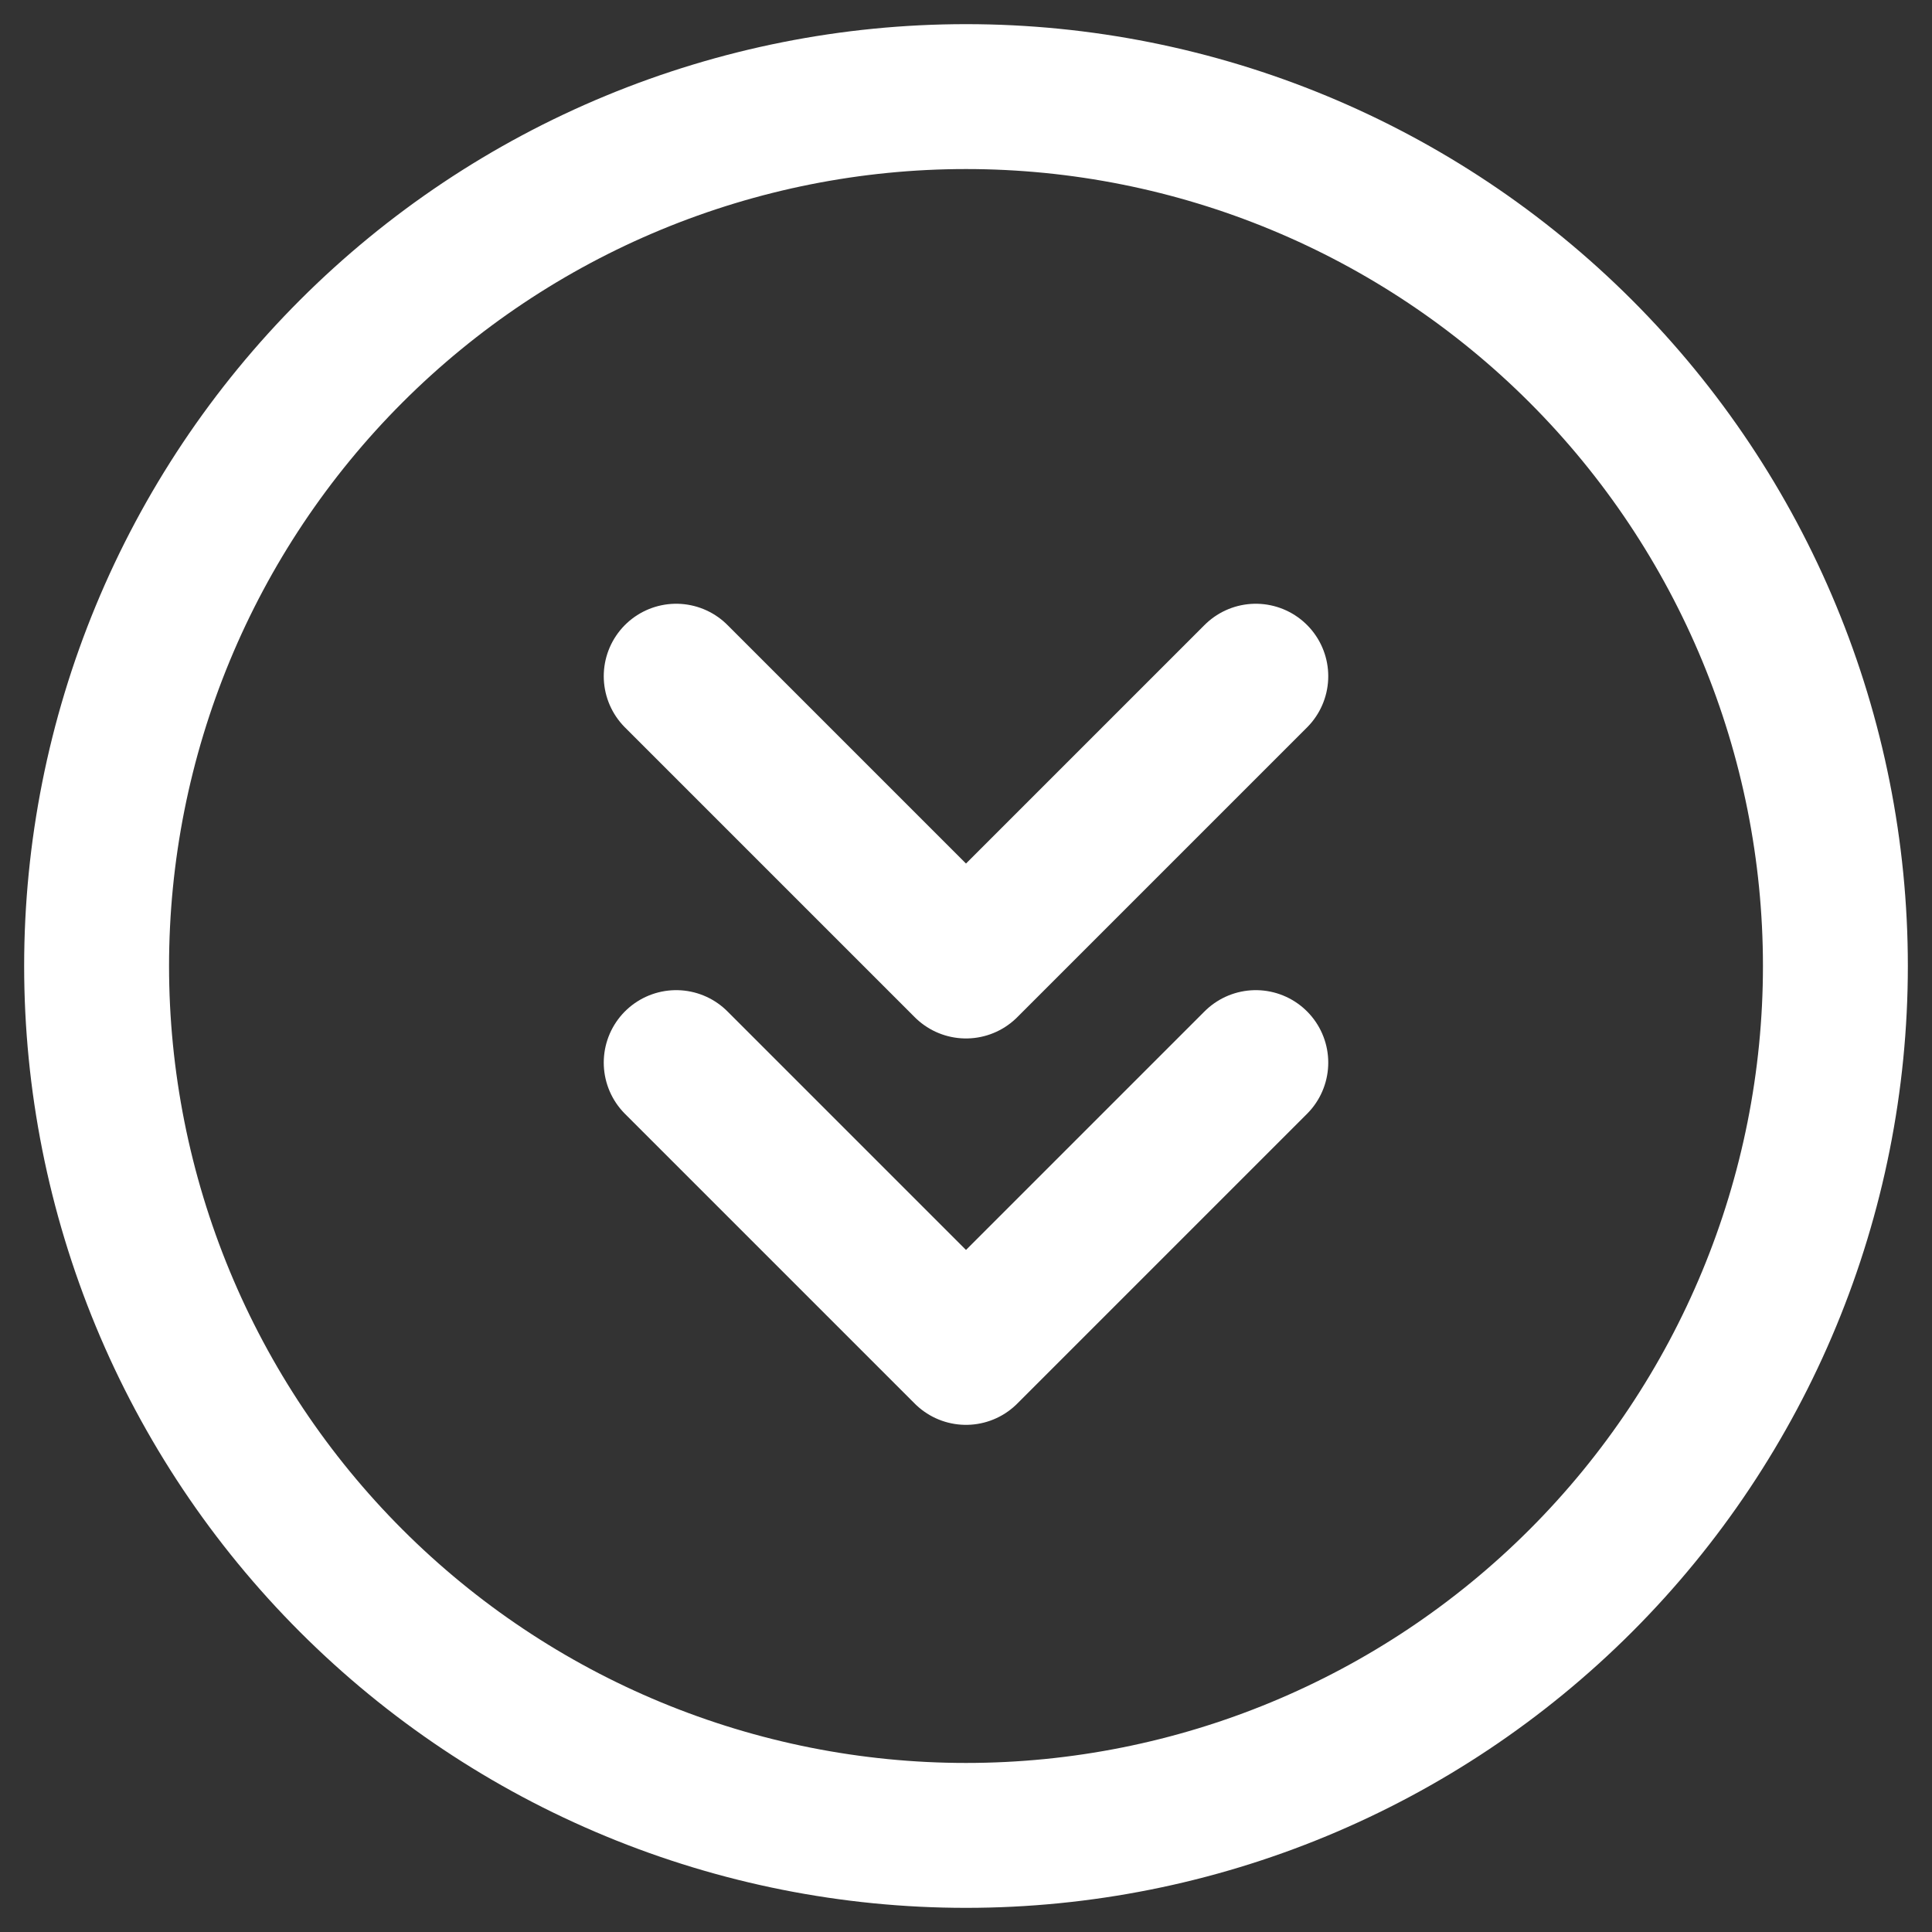 <?xml version="1.0" encoding="UTF-8"?><svg id="Layer_1" xmlns="http://www.w3.org/2000/svg" width="20" height="20" viewBox="0 0 20 20"><rect x="0" y="0" width="20" height="20" fill="#333333" stroke="none"/><path d="M13,7l-3,3-3-3M13,11l-3,3-3-3M10,1c-1.182,0-2.352.233-3.444.685-1.092.452-2.084,1.115-2.92,1.951-.836.836-1.499,1.828-1.951,2.92-.452,1.092-.685,2.262-.685,3.444s.233,2.352.685,3.444c.452,1.092,1.115,2.084,1.951,2.92.836.836,1.828,1.499,2.92,1.951,1.092.452,2.262.685,3.444.685,2.387,0,4.676-.948,6.364-2.636,1.688-1.688,2.636-3.977,2.636-6.364s-.948-4.676-2.636-6.364c-1.688-1.688-3.977-2.636-6.364-2.636Z" fill="none" stroke="#fff" stroke-linecap="round" stroke-linejoin="round" stroke-width="1.5"/></svg>